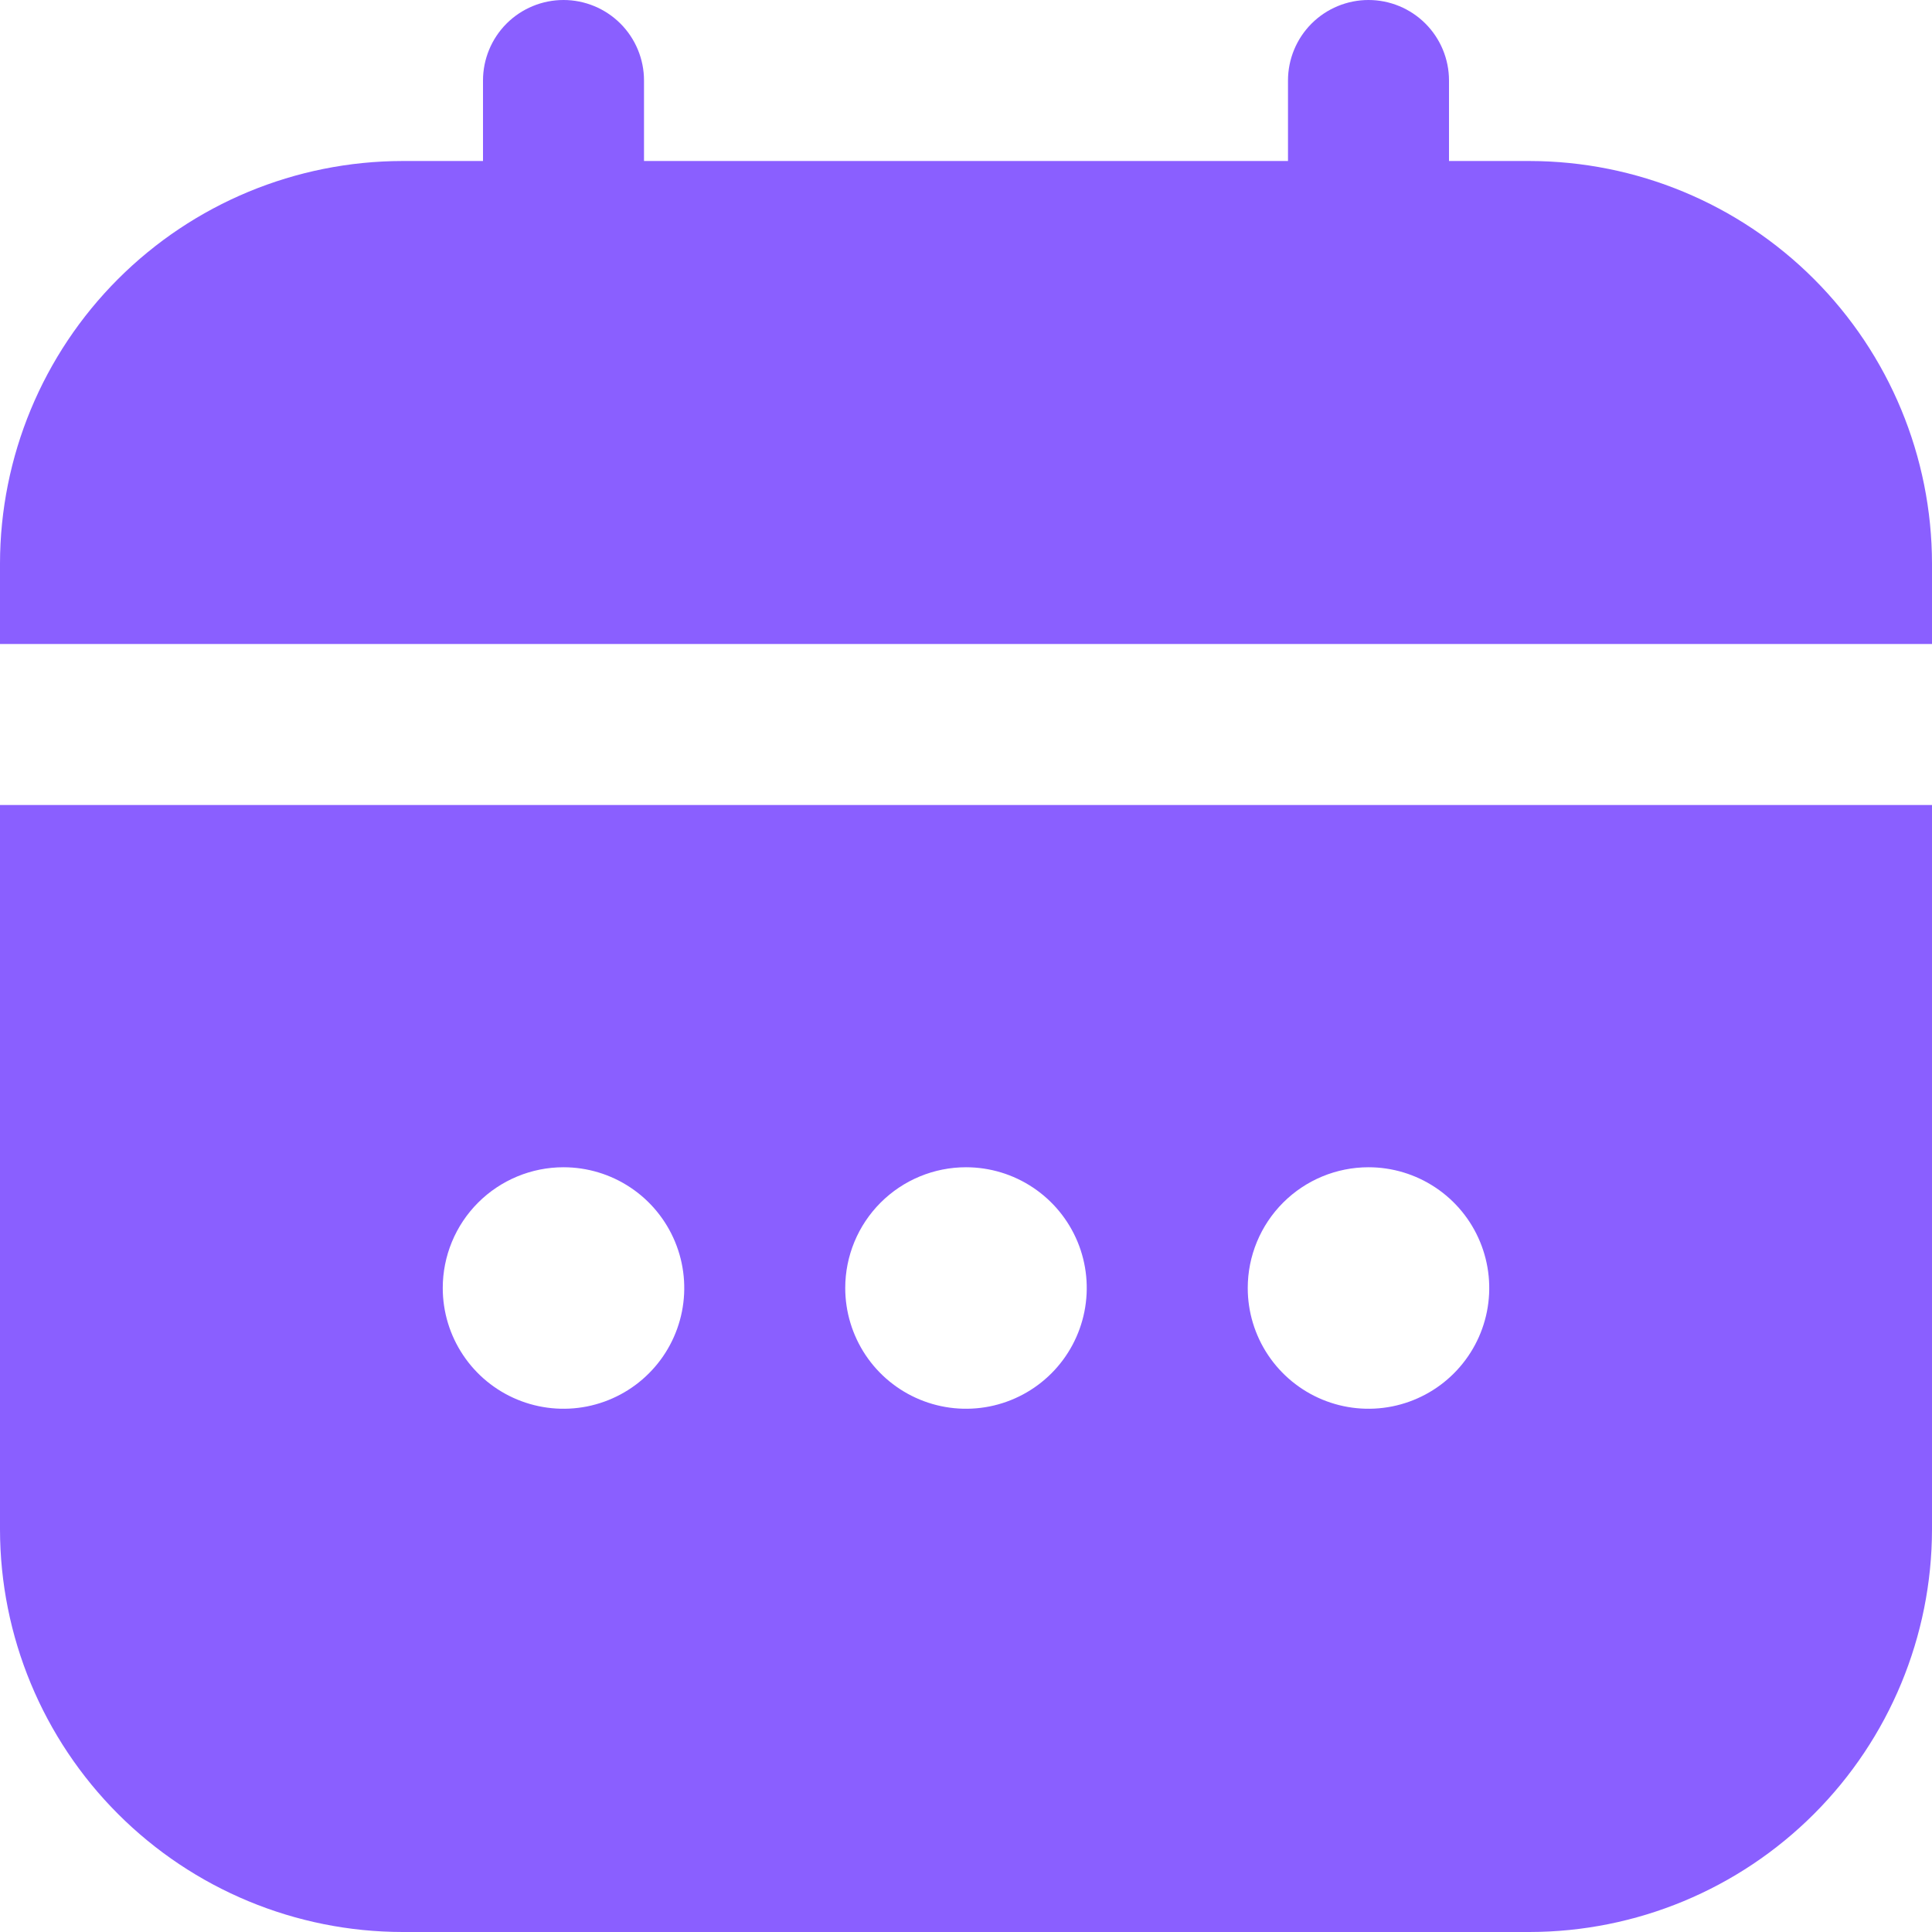 <?xml version="1.0" encoding="UTF-8"?> <svg xmlns="http://www.w3.org/2000/svg" width="71" height="71" viewBox="0 0 71 71" fill="none"> <path d="M0 56.209C0.005 60.13 1.565 63.89 4.338 66.663C7.111 69.436 10.87 70.996 14.792 71H56.208C60.13 70.996 63.889 69.436 66.662 66.663C69.435 63.89 70.995 60.13 71 56.209V29.584H0V56.209ZM50.292 42.896C51.169 42.896 52.027 43.156 52.757 43.644C53.487 44.131 54.056 44.825 54.391 45.635C54.727 46.446 54.815 47.338 54.644 48.199C54.473 49.06 54.05 49.851 53.429 50.471C52.809 51.092 52.018 51.514 51.157 51.686C50.297 51.857 49.404 51.769 48.593 51.433C47.783 51.097 47.09 50.529 46.602 49.799C46.114 49.069 45.854 48.211 45.854 47.334C45.854 46.157 46.322 45.028 47.154 44.196C47.986 43.364 49.115 42.896 50.292 42.896ZM35.5 42.896C36.378 42.896 37.236 43.156 37.965 43.644C38.695 44.131 39.264 44.825 39.6 45.635C39.936 46.446 40.023 47.338 39.852 48.199C39.681 49.06 39.258 49.851 38.638 50.471C38.017 51.092 37.227 51.514 36.366 51.686C35.505 51.857 34.613 51.769 33.802 51.433C32.991 51.097 32.298 50.529 31.81 49.799C31.323 49.069 31.062 48.211 31.062 47.334C31.062 46.157 31.53 45.028 32.362 44.196C33.194 43.364 34.323 42.896 35.5 42.896ZM20.708 42.896C21.586 42.896 22.444 43.156 23.174 43.644C23.903 44.131 24.472 44.825 24.808 45.635C25.144 46.446 25.232 47.338 25.061 48.199C24.889 49.06 24.467 49.851 23.846 50.471C23.226 51.092 22.435 51.514 21.574 51.686C20.713 51.857 19.821 51.769 19.01 51.433C18.199 51.097 17.506 50.529 17.019 49.799C16.531 49.069 16.271 48.211 16.271 47.334C16.271 46.157 16.738 45.028 17.57 44.196C18.403 43.364 19.531 42.896 20.708 42.896V42.896Z" fill="#8A5FFF"></path> <path d="M56.208 5.917H53.25V2.958C53.25 2.174 52.938 1.421 52.383 0.866C51.829 0.312 51.076 0 50.292 0C49.507 0 48.755 0.312 48.2 0.866C47.645 1.421 47.333 2.174 47.333 2.958V5.917H23.667V2.958C23.667 2.174 23.355 1.421 22.8 0.866C22.245 0.312 21.493 0 20.708 0C19.924 0 19.171 0.312 18.616 0.866C18.062 1.421 17.75 2.174 17.75 2.958V5.917H14.792C10.87 5.921 7.111 7.481 4.338 10.254C1.565 13.027 0.005 16.787 0 20.708L0 23.667H71V20.708C70.995 16.787 69.435 13.027 66.662 10.254C63.889 7.481 60.13 5.921 56.208 5.917V5.917Z" fill="#8A5FFF"></path> </svg> 
